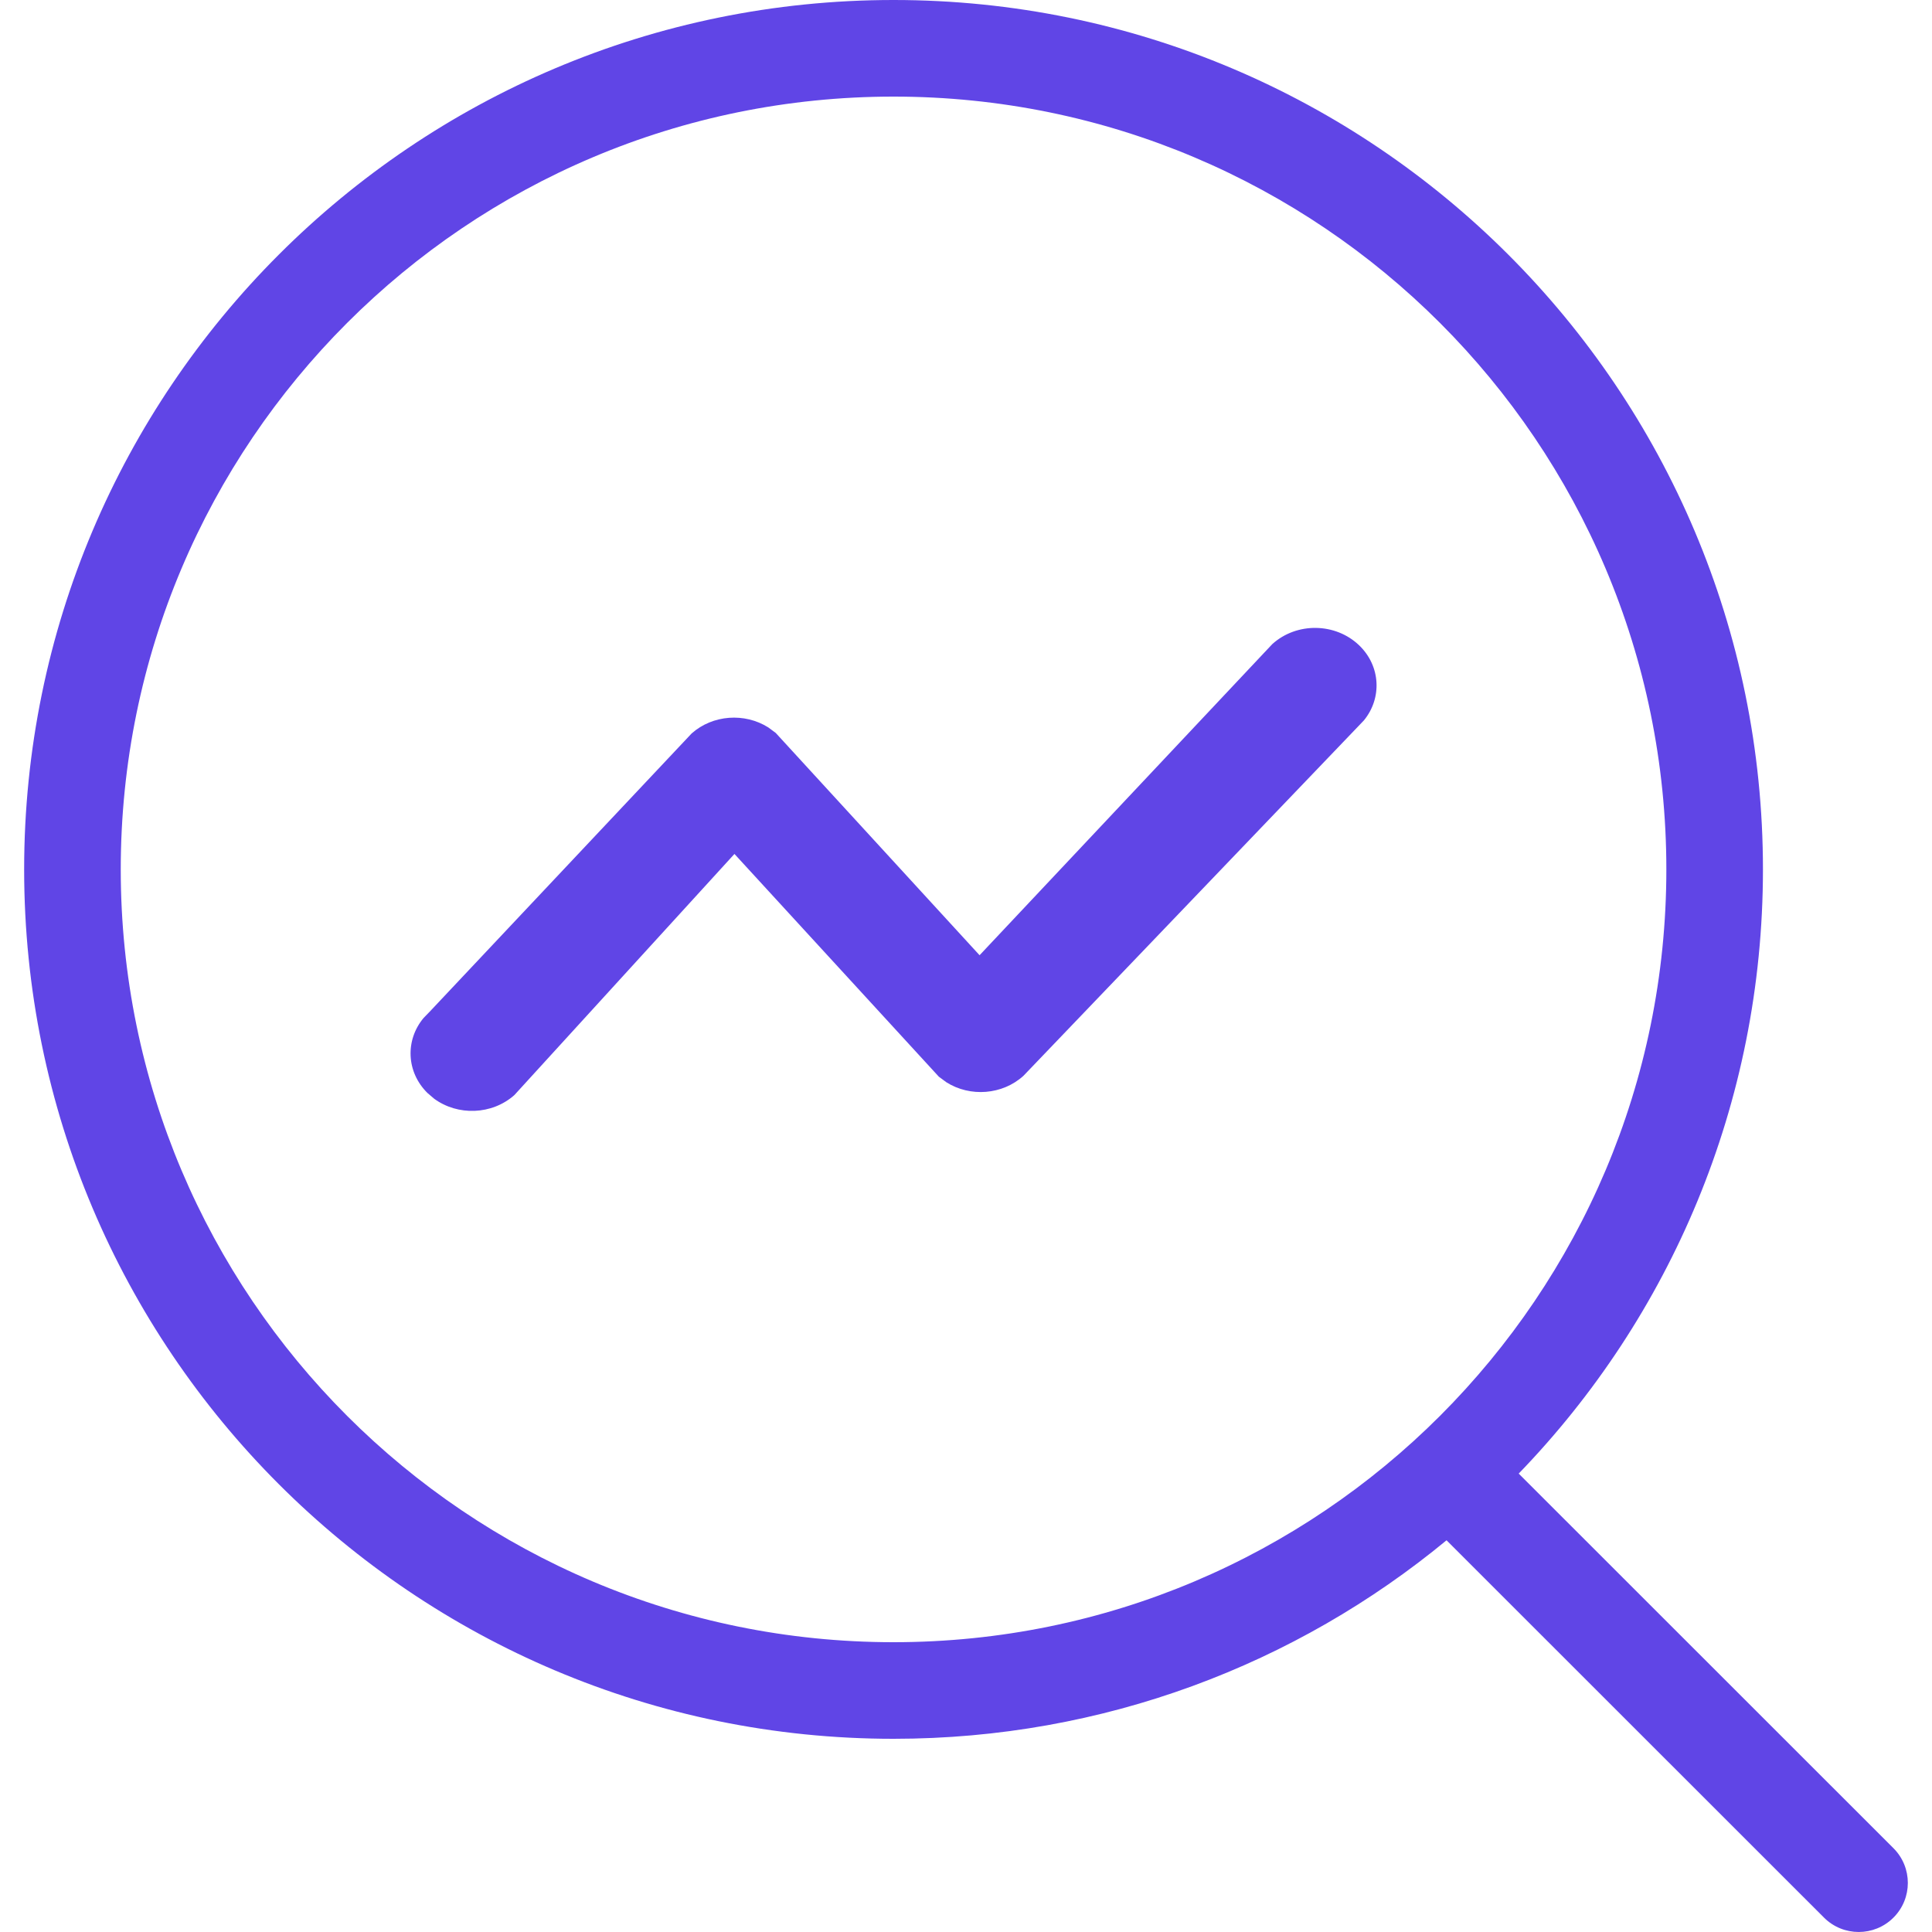 <svg width="40" height="40" viewBox="0 0 40 40" fill="none" xmlns="http://www.w3.org/2000/svg">
<path fill-rule="evenodd" clip-rule="evenodd" d="M36.5 18C36.5 8.059 28.441 0 18.5 0C8.559 0 0.5 8.059 0.5 18C0.5 27.941 8.559 36 18.5 36C22.849 36 26.838 34.458 29.949 31.89L37.764 39.702C38.161 40.099 38.805 40.099 39.202 39.702C39.599 39.306 39.599 38.662 39.202 38.265L31.443 30.509C34.574 27.271 36.5 22.86 36.5 18ZM2.5 18C2.5 9.163 9.663 2 18.5 2C27.337 2 34.5 9.163 34.5 18C34.5 26.837 27.337 34 18.5 34C9.663 34 2.5 26.837 2.5 18ZM26.341 13.336C26.846 12.878 27.651 12.89 28.141 13.362C28.586 13.791 28.616 14.453 28.239 14.914L28.113 15.046L21.189 22.274C20.752 22.67 20.085 22.717 19.595 22.408L19.438 22.292L15.206 17.68L10.649 22.673C10.185 23.084 9.478 23.106 8.989 22.748L8.85 22.629C8.41 22.195 8.387 21.533 8.77 21.076L8.897 20.945L14.32 15.185C14.758 14.796 15.419 14.753 15.906 15.06L16.061 15.175L20.281 19.777L26.341 13.336Z" fill="#6045E6"/>
</svg>
